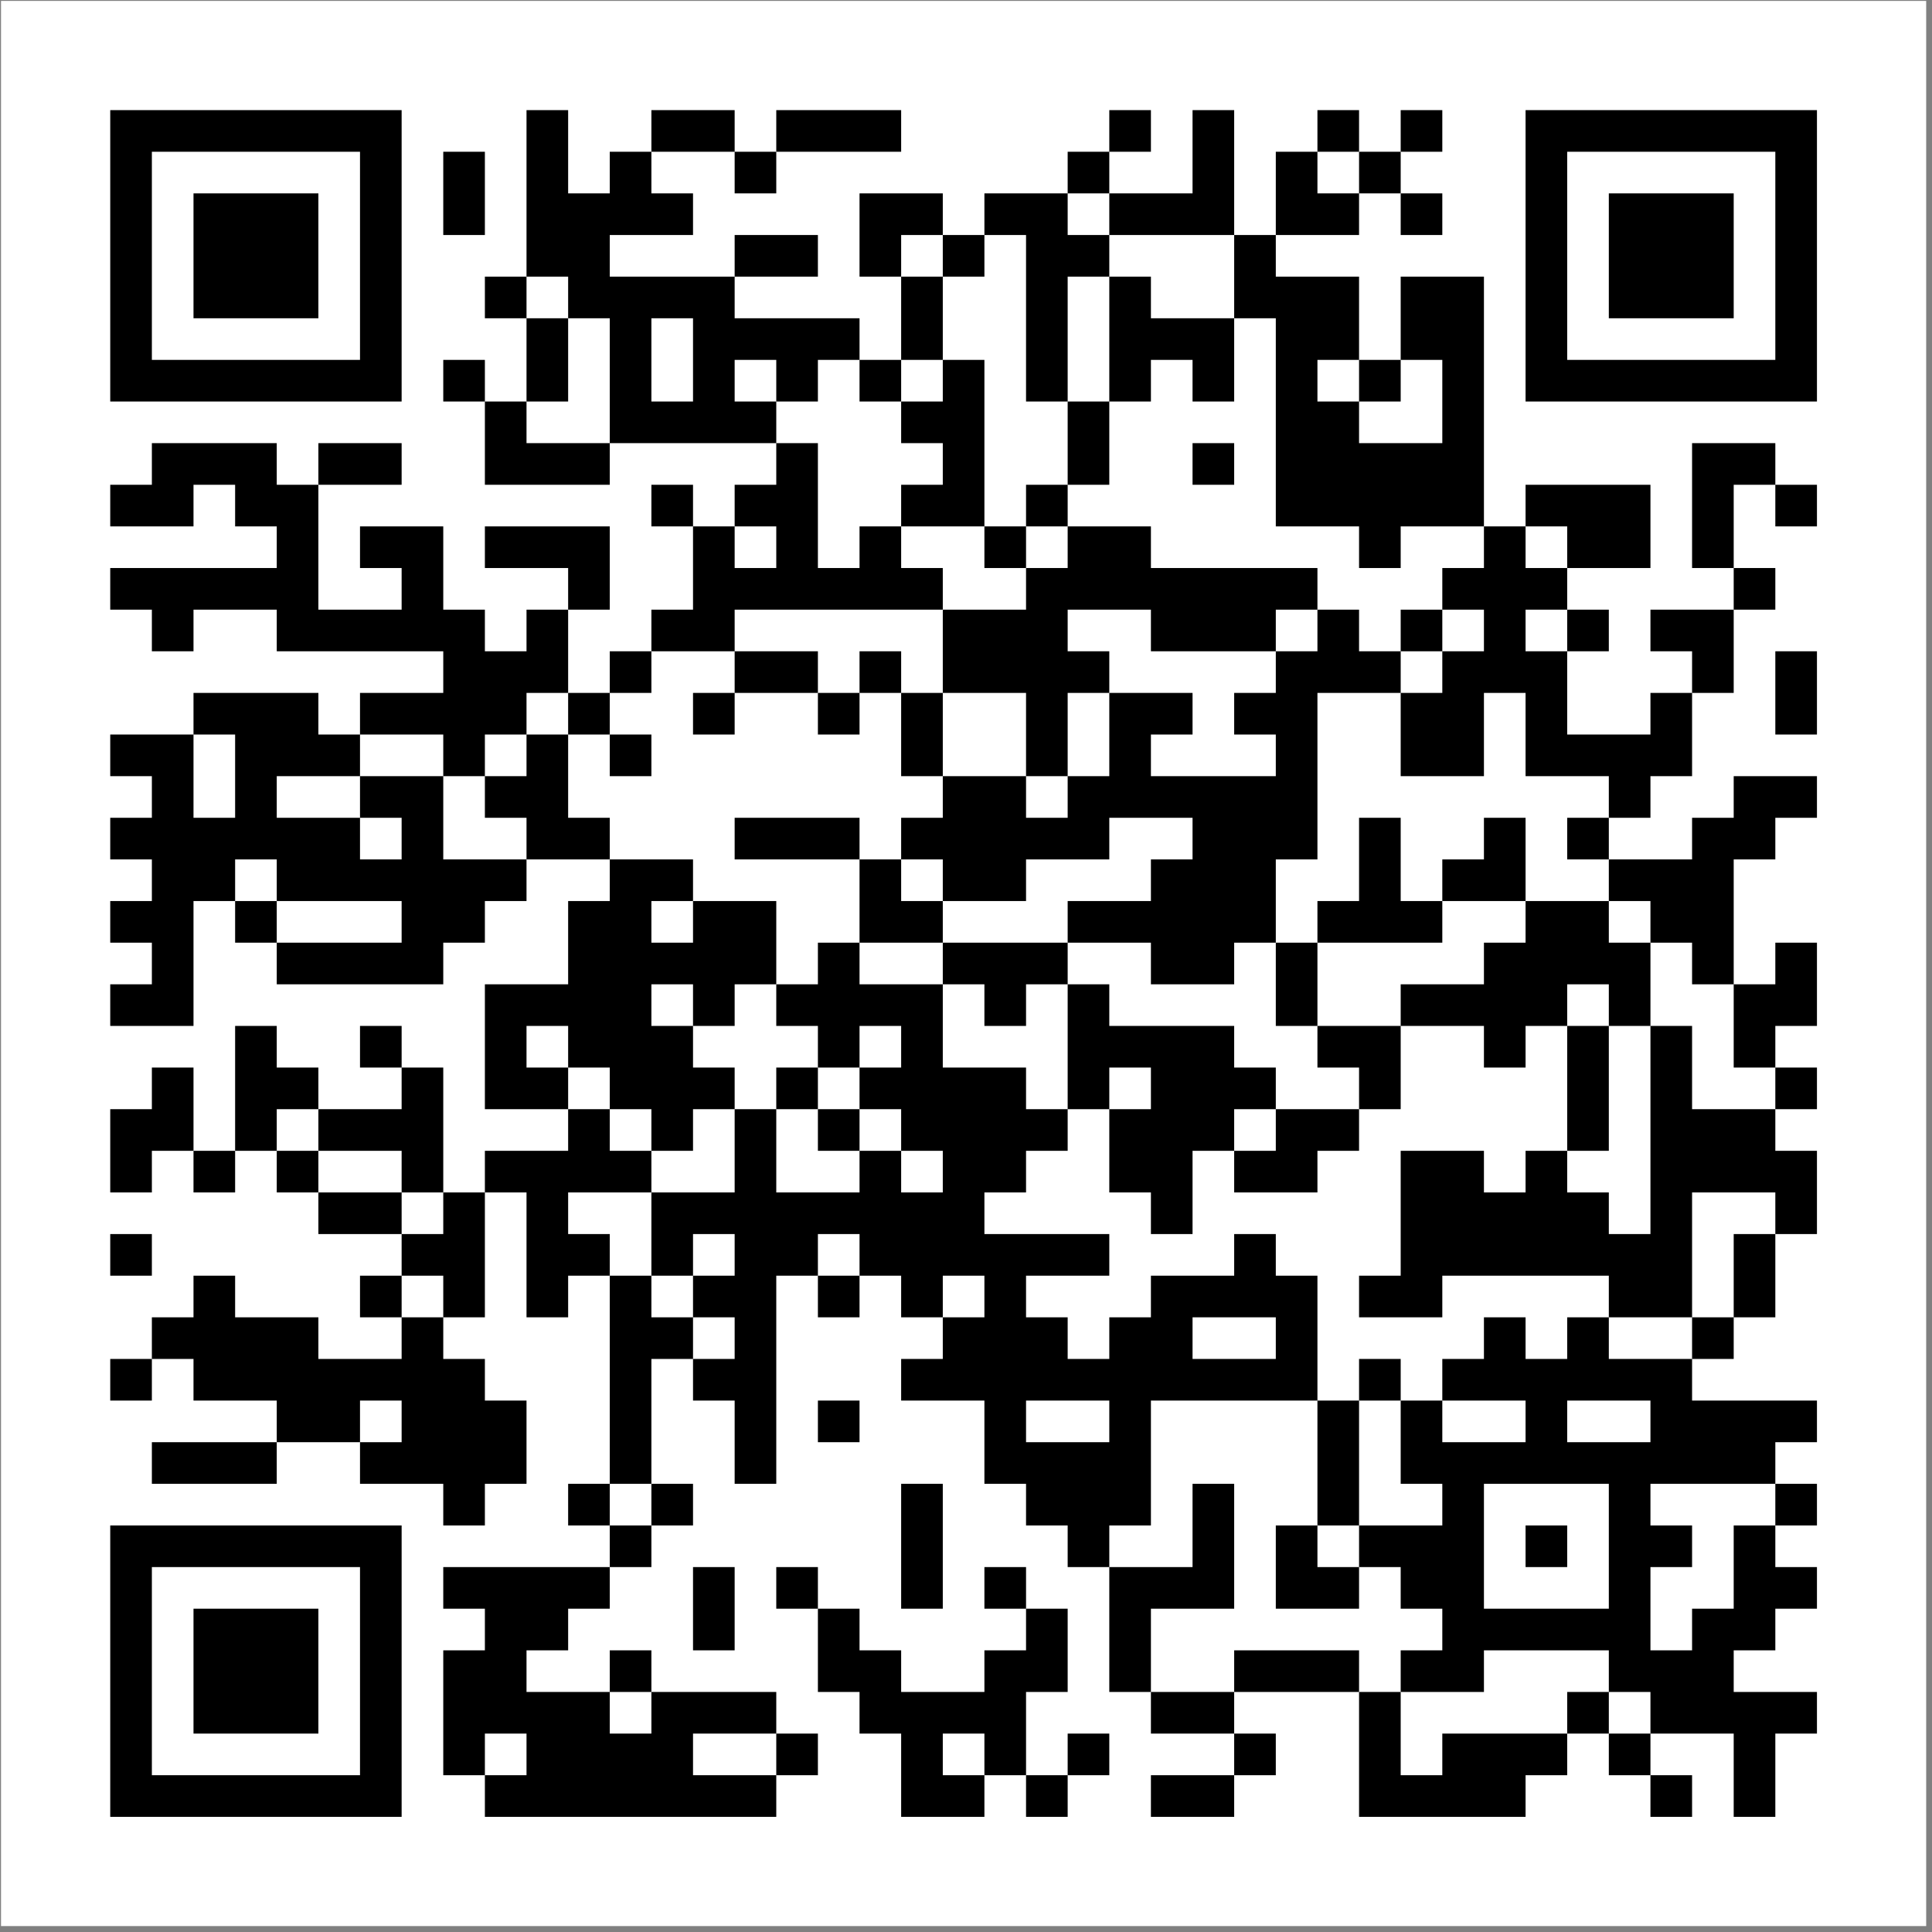 <?xml version="1.0" encoding="UTF-8"?> <svg xmlns="http://www.w3.org/2000/svg" width="283" height="283" viewBox="0 0 283 283" fill="none"><rect x="0" y="0" width="283" height="283" fill="#808080" stroke="none"/> <rect width="282" height="282" transform="translate(0.148 0.132)" fill="white"></rect> <path d="M16.148 16.132H22.246V22.229H16.148V16.132ZM22.246 16.132H28.344V22.229H22.246V16.132ZM28.344 16.132H34.441V22.229H28.344V16.132ZM34.441 16.132H40.539V22.229H34.441V16.132ZM40.539 16.132H46.636V22.229H40.539V16.132ZM46.636 16.132H52.734V22.229H46.636V16.132ZM52.734 16.132H58.831V22.229H52.734V16.132ZM77.124 16.132H83.222V22.229H77.124V16.132ZM95.417 16.132H101.514V22.229H95.417V16.132ZM101.514 16.132H107.612V22.229H101.514V16.132ZM113.709 16.132H119.807V22.229H113.709V16.132ZM119.807 16.132H125.905V22.229H119.807V16.132ZM125.905 16.132H132.002V22.229H125.905V16.132ZM162.49 16.132H168.587V22.229H162.49V16.132ZM174.685 16.132H180.783V22.229H174.685V16.132ZM192.978 16.132H199.075V22.229H192.978V16.132ZM205.173 16.132H211.27V22.229H205.173V16.132ZM223.466 16.132H229.563V22.229H223.466V16.132ZM229.563 16.132H235.661V22.229H229.563V16.132ZM235.661 16.132H241.758V22.229H235.661V16.132ZM241.758 16.132H247.856V22.229H241.758V16.132ZM247.856 16.132H253.953V22.229H247.856V16.132ZM253.953 16.132H260.051V22.229H253.953V16.132ZM260.051 16.132H266.148V22.229H260.051V16.132ZM16.148 22.229H22.246V28.327H16.148V22.229ZM52.734 22.229H58.831V28.327H52.734V22.229ZM64.929 22.229H71.026V28.327H64.929V22.229ZM77.124 22.229H83.222V28.327H77.124V22.229ZM89.319 22.229H95.417V28.327H89.319V22.229ZM107.612 22.229H113.709V28.327H107.612V22.229ZM156.392 22.229H162.49V28.327H156.392V22.229ZM174.685 22.229H180.783V28.327H174.685V22.229ZM186.88 22.229H192.978V28.327H186.88V22.229ZM199.075 22.229H205.173V28.327H199.075V22.229ZM223.466 22.229H229.563V28.327H223.466V22.229ZM260.051 22.229H266.148V28.327H260.051V22.229ZM16.148 28.327H22.246V34.425H16.148V28.327ZM28.344 28.327H34.441V34.425H28.344V28.327ZM34.441 28.327H40.539V34.425H34.441V28.327ZM40.539 28.327H46.636V34.425H40.539V28.327ZM52.734 28.327H58.831V34.425H52.734V28.327ZM64.929 28.327H71.026V34.425H64.929V28.327ZM77.124 28.327H83.222V34.425H77.124V28.327ZM83.222 28.327H89.319V34.425H83.222V28.327ZM89.319 28.327H95.417V34.425H89.319V28.327ZM95.417 28.327H101.514V34.425H95.417V28.327ZM125.905 28.327H132.002V34.425H125.905V28.327ZM132.002 28.327H138.1V34.425H132.002V28.327ZM144.197 28.327H150.295V34.425H144.197V28.327ZM150.295 28.327H156.392V34.425H150.295V28.327ZM162.49 28.327H168.587V34.425H162.49V28.327ZM168.587 28.327H174.685V34.425H168.587V28.327ZM174.685 28.327H180.783V34.425H174.685V28.327ZM186.88 28.327H192.978V34.425H186.88V28.327ZM192.978 28.327H199.075V34.425H192.978V28.327ZM205.173 28.327H211.27V34.425H205.173V28.327ZM223.466 28.327H229.563V34.425H223.466V28.327ZM235.661 28.327H241.758V34.425H235.661V28.327ZM241.758 28.327H247.856V34.425H241.758V28.327ZM247.856 28.327H253.953V34.425H247.856V28.327ZM260.051 28.327H266.148V34.425H260.051V28.327ZM16.148 34.425H22.246V40.522H16.148V34.425ZM28.344 34.425H34.441V40.522H28.344V34.425ZM34.441 34.425H40.539V40.522H34.441V34.425ZM40.539 34.425H46.636V40.522H40.539V34.425ZM52.734 34.425H58.831V40.522H52.734V34.425ZM77.124 34.425H83.222V40.522H77.124V34.425ZM83.222 34.425H89.319V40.522H83.222V34.425ZM107.612 34.425H113.709V40.522H107.612V34.425ZM113.709 34.425H119.807V40.522H113.709V34.425ZM125.905 34.425H132.002V40.522H125.905V34.425ZM138.1 34.425H144.197V40.522H138.1V34.425ZM150.295 34.425H156.392V40.522H150.295V34.425ZM156.392 34.425H162.49V40.522H156.392V34.425ZM180.783 34.425H186.88V40.522H180.783V34.425ZM223.466 34.425H229.563V40.522H223.466V34.425ZM235.661 34.425H241.758V40.522H235.661V34.425ZM241.758 34.425H247.856V40.522H241.758V34.425ZM247.856 34.425H253.953V40.522H247.856V34.425ZM260.051 34.425H266.148V40.522H260.051V34.425ZM16.148 40.522H22.246V46.62H16.148V40.522ZM28.344 40.522H34.441V46.62H28.344V40.522ZM34.441 40.522H40.539V46.62H34.441V40.522ZM40.539 40.522H46.636V46.62H40.539V40.522ZM52.734 40.522H58.831V46.62H52.734V40.522ZM71.026 40.522H77.124V46.62H71.026V40.522ZM83.222 40.522H89.319V46.62H83.222V40.522ZM89.319 40.522H95.417V46.62H89.319V40.522ZM95.417 40.522H101.514V46.62H95.417V40.522ZM101.514 40.522H107.612V46.62H101.514V40.522ZM132.002 40.522H138.1V46.62H132.002V40.522ZM150.295 40.522H156.392V46.62H150.295V40.522ZM162.49 40.522H168.587V46.62H162.49V40.522ZM180.783 40.522H186.88V46.62H180.783V40.522ZM186.88 40.522H192.978V46.62H186.88V40.522ZM192.978 40.522H199.075V46.62H192.978V40.522ZM205.173 40.522H211.27V46.62H205.173V40.522ZM211.27 40.522H217.368V46.62H211.27V40.522ZM223.466 40.522H229.563V46.62H223.466V40.522ZM235.661 40.522H241.758V46.62H235.661V40.522ZM241.758 40.522H247.856V46.62H241.758V40.522ZM247.856 40.522H253.953V46.62H247.856V40.522ZM260.051 40.522H266.148V46.62H260.051V40.522ZM16.148 46.62H22.246V52.717H16.148V46.62ZM52.734 46.62H58.831V52.717H52.734V46.62ZM77.124 46.62H83.222V52.717H77.124V46.62ZM89.319 46.62H95.417V52.717H89.319V46.62ZM101.514 46.62H107.612V52.717H101.514V46.62ZM107.612 46.62H113.709V52.717H107.612V46.62ZM113.709 46.62H119.807V52.717H113.709V46.62ZM119.807 46.62H125.905V52.717H119.807V46.62ZM132.002 46.62H138.1V52.717H132.002V46.62ZM150.295 46.62H156.392V52.717H150.295V46.62ZM162.49 46.62H168.587V52.717H162.49V46.62ZM168.587 46.62H174.685V52.717H168.587V46.62ZM174.685 46.62H180.783V52.717H174.685V46.62ZM186.88 46.62H192.978V52.717H186.88V46.62ZM192.978 46.62H199.075V52.717H192.978V46.62ZM205.173 46.62H211.27V52.717H205.173V46.62ZM211.27 46.62H217.368V52.717H211.27V46.62ZM223.466 46.62H229.563V52.717H223.466V46.62ZM260.051 46.62H266.148V52.717H260.051V46.62ZM16.148 52.717H22.246V58.815H16.148V52.717ZM22.246 52.717H28.344V58.815H22.246V52.717ZM28.344 52.717H34.441V58.815H28.344V52.717ZM34.441 52.717H40.539V58.815H34.441V52.717ZM40.539 52.717H46.636V58.815H40.539V52.717ZM46.636 52.717H52.734V58.815H46.636V52.717ZM52.734 52.717H58.831V58.815H52.734V52.717ZM64.929 52.717H71.026V58.815H64.929V52.717ZM77.124 52.717H83.222V58.815H77.124V52.717ZM89.319 52.717H95.417V58.815H89.319V52.717ZM101.514 52.717H107.612V58.815H101.514V52.717ZM113.709 52.717H119.807V58.815H113.709V52.717ZM125.905 52.717H132.002V58.815H125.905V52.717ZM138.1 52.717H144.197V58.815H138.1V52.717ZM150.295 52.717H156.392V58.815H150.295V52.717ZM162.49 52.717H168.587V58.815H162.49V52.717ZM174.685 52.717H180.783V58.815H174.685V52.717ZM186.88 52.717H192.978V58.815H186.88V52.717ZM199.075 52.717H205.173V58.815H199.075V52.717ZM211.27 52.717H217.368V58.815H211.27V52.717ZM223.466 52.717H229.563V58.815H223.466V52.717ZM229.563 52.717H235.661V58.815H229.563V52.717ZM235.661 52.717H241.758V58.815H235.661V52.717ZM241.758 52.717H247.856V58.815H241.758V52.717ZM247.856 52.717H253.953V58.815H247.856V52.717ZM253.953 52.717H260.051V58.815H253.953V52.717ZM260.051 52.717H266.148V58.815H260.051V52.717ZM71.026 58.815H77.124V64.912H71.026V58.815ZM89.319 58.815H95.417V64.912H89.319V58.815ZM95.417 58.815H101.514V64.912H95.417V58.815ZM101.514 58.815H107.612V64.912H101.514V58.815ZM107.612 58.815H113.709V64.912H107.612V58.815ZM132.002 58.815H138.1V64.912H132.002V58.815ZM138.1 58.815H144.197V64.912H138.1V58.815ZM156.392 58.815H162.49V64.912H156.392V58.815ZM186.88 58.815H192.978V64.912H186.88V58.815ZM192.978 58.815H199.075V64.912H192.978V58.815ZM211.27 58.815H217.368V64.912H211.27V58.815ZM22.246 64.912H28.344V71.01H22.246V64.912ZM28.344 64.912H34.441V71.01H28.344V64.912ZM34.441 64.912H40.539V71.01H34.441V64.912ZM46.636 64.912H52.734V71.01H46.636V64.912ZM52.734 64.912H58.831V71.01H52.734V64.912ZM71.026 64.912H77.124V71.01H71.026V64.912ZM77.124 64.912H83.222V71.01H77.124V64.912ZM83.222 64.912H89.319V71.01H83.222V64.912ZM113.709 64.912H119.807V71.01H113.709V64.912ZM138.1 64.912H144.197V71.01H138.1V64.912ZM156.392 64.912H162.49V71.01H156.392V64.912ZM174.685 64.912H180.783V71.01H174.685V64.912ZM186.88 64.912H192.978V71.01H186.88V64.912ZM192.978 64.912H199.075V71.01H192.978V64.912ZM199.075 64.912H205.173V71.01H199.075V64.912ZM205.173 64.912H211.27V71.01H205.173V64.912ZM211.27 64.912H217.368V71.01H211.27V64.912ZM247.856 64.912H253.953V71.01H247.856V64.912ZM253.953 64.912H260.051V71.01H253.953V64.912ZM16.148 71.01H22.246V77.107H16.148V71.01ZM22.246 71.01H28.344V77.107H22.246V71.01ZM34.441 71.01H40.539V77.107H34.441V71.01ZM40.539 71.01H46.636V77.107H40.539V71.01ZM95.417 71.01H101.514V77.107H95.417V71.01ZM107.612 71.01H113.709V77.107H107.612V71.01ZM113.709 71.01H119.807V77.107H113.709V71.01ZM132.002 71.01H138.1V77.107H132.002V71.01ZM138.1 71.01H144.197V77.107H138.1V71.01ZM150.295 71.01H156.392V77.107H150.295V71.01ZM186.88 71.01H192.978V77.107H186.88V71.01ZM192.978 71.01H199.075V77.107H192.978V71.01ZM199.075 71.01H205.173V77.107H199.075V71.01ZM205.173 71.01H211.27V77.107H205.173V71.01ZM211.27 71.01H217.368V77.107H211.27V71.01ZM223.466 71.01H229.563V77.107H223.466V71.01ZM229.563 71.01H235.661V77.107H229.563V71.01ZM235.661 71.01H241.758V77.107H235.661V71.01ZM247.856 71.01H253.953V77.107H247.856V71.01ZM260.051 71.01H266.148V77.107H260.051V71.01ZM40.539 77.107H46.636V83.205H40.539V77.107ZM52.734 77.107H58.831V83.205H52.734V77.107ZM58.831 77.107H64.929V83.205H58.831V77.107ZM71.026 77.107H77.124V83.205H71.026V77.107ZM77.124 77.107H83.222V83.205H77.124V77.107ZM83.222 77.107H89.319V83.205H83.222V77.107ZM101.514 77.107H107.612V83.205H101.514V77.107ZM113.709 77.107H119.807V83.205H113.709V77.107ZM125.905 77.107H132.002V83.205H125.905V77.107ZM144.197 77.107H150.295V83.205H144.197V77.107ZM156.392 77.107H162.49V83.205H156.392V77.107ZM162.49 77.107H168.587V83.205H162.49V77.107ZM199.075 77.107H205.173V83.205H199.075V77.107ZM217.368 77.107H223.466V83.205H217.368V77.107ZM229.563 77.107H235.661V83.205H229.563V77.107ZM235.661 77.107H241.758V83.205H235.661V77.107ZM247.856 77.107H253.953V83.205H247.856V77.107ZM16.148 83.205H22.246V89.303H16.148V83.205ZM22.246 83.205H28.344V89.303H22.246V83.205ZM28.344 83.205H34.441V89.303H28.344V83.205ZM34.441 83.205H40.539V89.303H34.441V83.205ZM40.539 83.205H46.636V89.303H40.539V83.205ZM58.831 83.205H64.929V89.303H58.831V83.205ZM83.222 83.205H89.319V89.303H83.222V83.205ZM101.514 83.205H107.612V89.303H101.514V83.205ZM107.612 83.205H113.709V89.303H107.612V83.205ZM113.709 83.205H119.807V89.303H113.709V83.205ZM119.807 83.205H125.905V89.303H119.807V83.205ZM125.905 83.205H132.002V89.303H125.905V83.205ZM132.002 83.205H138.1V89.303H132.002V83.205ZM150.295 83.205H156.392V89.303H150.295V83.205ZM156.392 83.205H162.49V89.303H156.392V83.205ZM162.49 83.205H168.587V89.303H162.49V83.205ZM168.587 83.205H174.685V89.303H168.587V83.205ZM174.685 83.205H180.783V89.303H174.685V83.205ZM180.783 83.205H186.88V89.303H180.783V83.205ZM186.88 83.205H192.978V89.303H186.88V83.205ZM211.27 83.205H217.368V89.303H211.27V83.205ZM217.368 83.205H223.466V89.303H217.368V83.205ZM223.466 83.205H229.563V89.303H223.466V83.205ZM253.953 83.205H260.051V89.303H253.953V83.205ZM22.246 89.303H28.344V95.4H22.246V89.303ZM40.539 89.303H46.636V95.4H40.539V89.303ZM46.636 89.303H52.734V95.4H46.636V89.303ZM52.734 89.303H58.831V95.4H52.734V89.303ZM58.831 89.303H64.929V95.4H58.831V89.303ZM64.929 89.303H71.026V95.4H64.929V89.303ZM77.124 89.303H83.222V95.4H77.124V89.303ZM95.417 89.303H101.514V95.4H95.417V89.303ZM101.514 89.303H107.612V95.4H101.514V89.303ZM138.1 89.303H144.197V95.4H138.1V89.303ZM144.197 89.303H150.295V95.4H144.197V89.303ZM150.295 89.303H156.392V95.4H150.295V89.303ZM168.587 89.303H174.685V95.4H168.587V89.303ZM174.685 89.303H180.783V95.4H174.685V89.303ZM180.783 89.303H186.88V95.4H180.783V89.303ZM192.978 89.303H199.075V95.4H192.978V89.303ZM205.173 89.303H211.27V95.4H205.173V89.303ZM217.368 89.303H223.466V95.4H217.368V89.303ZM229.563 89.303H235.661V95.4H229.563V89.303ZM241.758 89.303H247.856V95.4H241.758V89.303ZM247.856 89.303H253.953V95.4H247.856V89.303ZM64.929 95.4H71.026V101.498H64.929V95.4ZM71.026 95.4H77.124V101.498H71.026V95.4ZM77.124 95.4H83.222V101.498H77.124V95.4ZM89.319 95.4H95.417V101.498H89.319V95.4ZM107.612 95.4H113.709V101.498H107.612V95.4ZM113.709 95.4H119.807V101.498H113.709V95.4ZM125.905 95.4H132.002V101.498H125.905V95.4ZM138.1 95.4H144.197V101.498H138.1V95.4ZM144.197 95.4H150.295V101.498H144.197V95.4ZM150.295 95.4H156.392V101.498H150.295V95.4ZM156.392 95.4H162.49V101.498H156.392V95.4ZM186.88 95.4H192.978V101.498H186.88V95.4ZM192.978 95.4H199.075V101.498H192.978V95.4ZM199.075 95.4H205.173V101.498H199.075V95.4ZM211.27 95.4H217.368V101.498H211.27V95.4ZM217.368 95.4H223.466V101.498H217.368V95.4ZM223.466 95.4H229.563V101.498H223.466V95.4ZM247.856 95.4H253.953V101.498H247.856V95.4ZM260.051 95.4H266.148V101.498H260.051V95.4ZM28.344 101.498H34.441V107.595H28.344V101.498ZM34.441 101.498H40.539V107.595H34.441V101.498ZM40.539 101.498H46.636V107.595H40.539V101.498ZM52.734 101.498H58.831V107.595H52.734V101.498ZM58.831 101.498H64.929V107.595H58.831V101.498ZM64.929 101.498H71.026V107.595H64.929V101.498ZM71.026 101.498H77.124V107.595H71.026V101.498ZM83.222 101.498H89.319V107.595H83.222V101.498ZM101.514 101.498H107.612V107.595H101.514V101.498ZM119.807 101.498H125.905V107.595H119.807V101.498ZM132.002 101.498H138.1V107.595H132.002V101.498ZM150.295 101.498H156.392V107.595H150.295V101.498ZM162.49 101.498H168.587V107.595H162.49V101.498ZM168.587 101.498H174.685V107.595H168.587V101.498ZM180.783 101.498H186.88V107.595H180.783V101.498ZM186.88 101.498H192.978V107.595H186.88V101.498ZM205.173 101.498H211.27V107.595H205.173V101.498ZM211.27 101.498H217.368V107.595H211.27V101.498ZM223.466 101.498H229.563V107.595H223.466V101.498ZM241.758 101.498H247.856V107.595H241.758V101.498ZM260.051 101.498H266.148V107.595H260.051V101.498ZM16.148 107.595H22.246V113.693H16.148V107.595ZM22.246 107.595H28.344V113.693H22.246V107.595ZM34.441 107.595H40.539V113.693H34.441V107.595ZM40.539 107.595H46.636V113.693H40.539V107.595ZM46.636 107.595H52.734V113.693H46.636V107.595ZM64.929 107.595H71.026V113.693H64.929V107.595ZM77.124 107.595H83.222V113.693H77.124V107.595ZM89.319 107.595H95.417V113.693H89.319V107.595ZM132.002 107.595H138.1V113.693H132.002V107.595ZM150.295 107.595H156.392V113.693H150.295V107.595ZM162.49 107.595H168.587V113.693H162.49V107.595ZM186.88 107.595H192.978V113.693H186.88V107.595ZM205.173 107.595H211.27V113.693H205.173V107.595ZM211.27 107.595H217.368V113.693H211.27V107.595ZM223.466 107.595H229.563V113.693H223.466V107.595ZM229.563 107.595H235.661V113.693H229.563V107.595ZM235.661 107.595H241.758V113.693H235.661V107.595ZM241.758 107.595H247.856V113.693H241.758V107.595ZM22.246 113.693H28.344V119.79H22.246V113.693ZM34.441 113.693H40.539V119.79H34.441V113.693ZM52.734 113.693H58.831V119.79H52.734V113.693ZM58.831 113.693H64.929V119.79H58.831V113.693ZM71.026 113.693H77.124V119.79H71.026V113.693ZM77.124 113.693H83.222V119.79H77.124V113.693ZM138.1 113.693H144.197V119.79H138.1V113.693ZM144.197 113.693H150.295V119.79H144.197V113.693ZM156.392 113.693H162.49V119.79H156.392V113.693ZM162.49 113.693H168.587V119.79H162.49V113.693ZM168.587 113.693H174.685V119.79H168.587V113.693ZM174.685 113.693H180.783V119.79H174.685V113.693ZM180.783 113.693H186.88V119.79H180.783V113.693ZM186.88 113.693H192.978V119.79H186.88V113.693ZM235.661 113.693H241.758V119.79H235.661V113.693ZM253.953 113.693H260.051V119.79H253.953V113.693ZM260.051 113.693H266.148V119.79H260.051V113.693ZM16.148 119.79H22.246V125.888H16.148V119.79ZM22.246 119.79H28.344V125.888H22.246V119.79ZM28.344 119.79H34.441V125.888H28.344V119.79ZM34.441 119.79H40.539V125.888H34.441V119.79ZM40.539 119.79H46.636V125.888H40.539V119.79ZM46.636 119.79H52.734V125.888H46.636V119.79ZM58.831 119.79H64.929V125.888H58.831V119.79ZM77.124 119.79H83.222V125.888H77.124V119.79ZM83.222 119.79H89.319V125.888H83.222V119.79ZM107.612 119.79H113.709V125.888H107.612V119.79ZM113.709 119.79H119.807V125.888H113.709V119.79ZM119.807 119.79H125.905V125.888H119.807V119.79ZM132.002 119.79H138.1V125.888H132.002V119.79ZM138.1 119.79H144.197V125.888H138.1V119.79ZM144.197 119.79H150.295V125.888H144.197V119.79ZM150.295 119.79H156.392V125.888H150.295V119.79ZM156.392 119.79H162.49V125.888H156.392V119.79ZM174.685 119.79H180.783V125.888H174.685V119.79ZM180.783 119.79H186.88V125.888H180.783V119.79ZM186.88 119.79H192.978V125.888H186.88V119.79ZM199.075 119.79H205.173V125.888H199.075V119.79ZM217.368 119.79H223.466V125.888H217.368V119.79ZM229.563 119.79H235.661V125.888H229.563V119.79ZM247.856 119.79H253.953V125.888H247.856V119.79ZM253.953 119.79H260.051V125.888H253.953V119.79ZM22.246 125.888H28.344V131.985H22.246V125.888ZM28.344 125.888H34.441V131.985H28.344V125.888ZM40.539 125.888H46.636V131.985H40.539V125.888ZM46.636 125.888H52.734V131.985H46.636V125.888ZM52.734 125.888H58.831V131.985H52.734V125.888ZM58.831 125.888H64.929V131.985H58.831V125.888ZM64.929 125.888H71.026V131.985H64.929V125.888ZM71.026 125.888H77.124V131.985H71.026V125.888ZM89.319 125.888H95.417V131.985H89.319V125.888ZM95.417 125.888H101.514V131.985H95.417V125.888ZM125.905 125.888H132.002V131.985H125.905V125.888ZM138.1 125.888H144.197V131.985H138.1V125.888ZM144.197 125.888H150.295V131.985H144.197V125.888ZM168.587 125.888H174.685V131.985H168.587V125.888ZM174.685 125.888H180.783V131.985H174.685V125.888ZM180.783 125.888H186.88V131.985H180.783V125.888ZM199.075 125.888H205.173V131.985H199.075V125.888ZM211.27 125.888H217.368V131.985H211.27V125.888ZM217.368 125.888H223.466V131.985H217.368V125.888ZM235.661 125.888H241.758V131.985H235.661V125.888ZM241.758 125.888H247.856V131.985H241.758V125.888ZM247.856 125.888H253.953V131.985H247.856V125.888ZM16.148 131.985H22.246V138.083H16.148V131.985ZM22.246 131.985H28.344V138.083H22.246V131.985ZM34.441 131.985H40.539V138.083H34.441V131.985ZM58.831 131.985H64.929V138.083H58.831V131.985ZM64.929 131.985H71.026V138.083H64.929V131.985ZM83.222 131.985H89.319V138.083H83.222V131.985ZM89.319 131.985H95.417V138.083H89.319V131.985ZM101.514 131.985H107.612V138.083H101.514V131.985ZM107.612 131.985H113.709V138.083H107.612V131.985ZM125.905 131.985H132.002V138.083H125.905V131.985ZM132.002 131.985H138.1V138.083H132.002V131.985ZM156.392 131.985H162.49V138.083H156.392V131.985ZM162.49 131.985H168.587V138.083H162.49V131.985ZM168.587 131.985H174.685V138.083H168.587V131.985ZM174.685 131.985H180.783V138.083H174.685V131.985ZM180.783 131.985H186.88V138.083H180.783V131.985ZM192.978 131.985H199.075V138.083H192.978V131.985ZM199.075 131.985H205.173V138.083H199.075V131.985ZM205.173 131.985H211.27V138.083H205.173V131.985ZM223.466 131.985H229.563V138.083H223.466V131.985ZM229.563 131.985H235.661V138.083H229.563V131.985ZM241.758 131.985H247.856V138.083H241.758V131.985ZM247.856 131.985H253.953V138.083H247.856V131.985ZM22.246 138.083H28.344V144.181H22.246V138.083ZM40.539 138.083H46.636V144.181H40.539V138.083ZM46.636 138.083H52.734V144.181H46.636V138.083ZM52.734 138.083H58.831V144.181H52.734V138.083ZM58.831 138.083H64.929V144.181H58.831V138.083ZM83.222 138.083H89.319V144.181H83.222V138.083ZM89.319 138.083H95.417V144.181H89.319V138.083ZM95.417 138.083H101.514V144.181H95.417V138.083ZM101.514 138.083H107.612V144.181H101.514V138.083ZM107.612 138.083H113.709V144.181H107.612V138.083ZM119.807 138.083H125.905V144.181H119.807V138.083ZM138.1 138.083H144.197V144.181H138.1V138.083ZM144.197 138.083H150.295V144.181H144.197V138.083ZM150.295 138.083H156.392V144.181H150.295V138.083ZM168.587 138.083H174.685V144.181H168.587V138.083ZM174.685 138.083H180.783V144.181H174.685V138.083ZM186.88 138.083H192.978V144.181H186.88V138.083ZM217.368 138.083H223.466V144.181H217.368V138.083ZM223.466 138.083H229.563V144.181H223.466V138.083ZM229.563 138.083H235.661V144.181H229.563V138.083ZM235.661 138.083H241.758V144.181H235.661V138.083ZM247.856 138.083H253.953V144.181H247.856V138.083ZM260.051 138.083H266.148V144.181H260.051V138.083ZM16.148 144.181H22.246V150.278H16.148V144.181ZM22.246 144.181H28.344V150.278H22.246V144.181ZM71.026 144.181H77.124V150.278H71.026V144.181ZM77.124 144.181H83.222V150.278H77.124V144.181ZM83.222 144.181H89.319V150.278H83.222V144.181ZM89.319 144.181H95.417V150.278H89.319V144.181ZM101.514 144.181H107.612V150.278H101.514V144.181ZM113.709 144.181H119.807V150.278H113.709V144.181ZM119.807 144.181H125.905V150.278H119.807V144.181ZM125.905 144.181H132.002V150.278H125.905V144.181ZM132.002 144.181H138.1V150.278H132.002V144.181ZM144.197 144.181H150.295V150.278H144.197V144.181ZM156.392 144.181H162.49V150.278H156.392V144.181ZM186.88 144.181H192.978V150.278H186.88V144.181ZM205.173 144.181H211.27V150.278H205.173V144.181ZM211.27 144.181H217.368V150.278H211.27V144.181ZM217.368 144.181H223.466V150.278H217.368V144.181ZM223.466 144.181H229.563V150.278H223.466V144.181ZM235.661 144.181H241.758V150.278H235.661V144.181ZM253.953 144.181H260.051V150.278H253.953V144.181ZM260.051 144.181H266.148V150.278H260.051V144.181ZM34.441 150.278H40.539V156.376H34.441V150.278ZM52.734 150.278H58.831V156.376H52.734V150.278ZM71.026 150.278H77.124V156.376H71.026V150.278ZM83.222 150.278H89.319V156.376H83.222V150.278ZM89.319 150.278H95.417V156.376H89.319V150.278ZM95.417 150.278H101.514V156.376H95.417V150.278ZM119.807 150.278H125.905V156.376H119.807V150.278ZM132.002 150.278H138.1V156.376H132.002V150.278ZM156.392 150.278H162.49V156.376H156.392V150.278ZM162.49 150.278H168.587V156.376H162.49V150.278ZM168.587 150.278H174.685V156.376H168.587V150.278ZM174.685 150.278H180.783V156.376H174.685V150.278ZM192.978 150.278H199.075V156.376H192.978V150.278ZM199.075 150.278H205.173V156.376H199.075V150.278ZM217.368 150.278H223.466V156.376H217.368V150.278ZM229.563 150.278H235.661V156.376H229.563V150.278ZM241.758 150.278H247.856V156.376H241.758V150.278ZM253.953 150.278H260.051V156.376H253.953V150.278ZM22.246 156.376H28.344V162.473H22.246V156.376ZM34.441 156.376H40.539V162.473H34.441V156.376ZM40.539 156.376H46.636V162.473H40.539V156.376ZM58.831 156.376H64.929V162.473H58.831V156.376ZM71.026 156.376H77.124V162.473H71.026V156.376ZM77.124 156.376H83.222V162.473H77.124V156.376ZM89.319 156.376H95.417V162.473H89.319V156.376ZM95.417 156.376H101.514V162.473H95.417V156.376ZM101.514 156.376H107.612V162.473H101.514V156.376ZM113.709 156.376H119.807V162.473H113.709V156.376ZM125.905 156.376H132.002V162.473H125.905V156.376ZM132.002 156.376H138.1V162.473H132.002V156.376ZM138.1 156.376H144.197V162.473H138.1V156.376ZM144.197 156.376H150.295V162.473H144.197V156.376ZM156.392 156.376H162.49V162.473H156.392V156.376ZM168.587 156.376H174.685V162.473H168.587V156.376ZM174.685 156.376H180.783V162.473H174.685V156.376ZM180.783 156.376H186.88V162.473H180.783V156.376ZM199.075 156.376H205.173V162.473H199.075V156.376ZM229.563 156.376H235.661V162.473H229.563V156.376ZM241.758 156.376H247.856V162.473H241.758V156.376ZM260.051 156.376H266.148V162.473H260.051V156.376ZM16.148 162.473H22.246V168.571H16.148V162.473ZM22.246 162.473H28.344V168.571H22.246V162.473ZM34.441 162.473H40.539V168.571H34.441V162.473ZM46.636 162.473H52.734V168.571H46.636V162.473ZM52.734 162.473H58.831V168.571H52.734V162.473ZM58.831 162.473H64.929V168.571H58.831V162.473ZM83.222 162.473H89.319V168.571H83.222V162.473ZM95.417 162.473H101.514V168.571H95.417V162.473ZM107.612 162.473H113.709V168.571H107.612V162.473ZM119.807 162.473H125.905V168.571H119.807V162.473ZM132.002 162.473H138.1V168.571H132.002V162.473ZM138.1 162.473H144.197V168.571H138.1V162.473ZM144.197 162.473H150.295V168.571H144.197V162.473ZM150.295 162.473H156.392V168.571H150.295V162.473ZM162.49 162.473H168.587V168.571H162.49V162.473ZM168.587 162.473H174.685V168.571H168.587V162.473ZM174.685 162.473H180.783V168.571H174.685V162.473ZM186.88 162.473H192.978V168.571H186.88V162.473ZM192.978 162.473H199.075V168.571H192.978V162.473ZM229.563 162.473H235.661V168.571H229.563V162.473ZM241.758 162.473H247.856V168.571H241.758V162.473ZM247.856 162.473H253.953V168.571H247.856V162.473ZM253.953 162.473H260.051V168.571H253.953V162.473ZM16.148 168.571H22.246V174.668H16.148V168.571ZM28.344 168.571H34.441V174.668H28.344V168.571ZM40.539 168.571H46.636V174.668H40.539V168.571ZM58.831 168.571H64.929V174.668H58.831V168.571ZM71.026 168.571H77.124V174.668H71.026V168.571ZM77.124 168.571H83.222V174.668H77.124V168.571ZM83.222 168.571H89.319V174.668H83.222V168.571ZM89.319 168.571H95.417V174.668H89.319V168.571ZM107.612 168.571H113.709V174.668H107.612V168.571ZM125.905 168.571H132.002V174.668H125.905V168.571ZM138.1 168.571H144.197V174.668H138.1V168.571ZM144.197 168.571H150.295V174.668H144.197V168.571ZM162.49 168.571H168.587V174.668H162.49V168.571ZM168.587 168.571H174.685V174.668H168.587V168.571ZM180.783 168.571H186.88V174.668H180.783V168.571ZM186.88 168.571H192.978V174.668H186.88V168.571ZM205.173 168.571H211.27V174.668H205.173V168.571ZM211.27 168.571H217.368V174.668H211.27V168.571ZM223.466 168.571H229.563V174.668H223.466V168.571ZM241.758 168.571H247.856V174.668H241.758V168.571ZM247.856 168.571H253.953V174.668H247.856V168.571ZM253.953 168.571H260.051V174.668H253.953V168.571ZM260.051 168.571H266.148V174.668H260.051V168.571ZM46.636 174.668H52.734V180.766H46.636V174.668ZM52.734 174.668H58.831V180.766H52.734V174.668ZM64.929 174.668H71.026V180.766H64.929V174.668ZM77.124 174.668H83.222V180.766H77.124V174.668ZM95.417 174.668H101.514V180.766H95.417V174.668ZM101.514 174.668H107.612V180.766H101.514V174.668ZM107.612 174.668H113.709V180.766H107.612V174.668ZM113.709 174.668H119.807V180.766H113.709V174.668ZM119.807 174.668H125.905V180.766H119.807V174.668ZM125.905 174.668H132.002V180.766H125.905V174.668ZM132.002 174.668H138.1V180.766H132.002V174.668ZM138.1 174.668H144.197V180.766H138.1V174.668ZM168.587 174.668H174.685V180.766H168.587V174.668ZM205.173 174.668H211.27V180.766H205.173V174.668ZM211.27 174.668H217.368V180.766H211.27V174.668ZM217.368 174.668H223.466V180.766H217.368V174.668ZM223.466 174.668H229.563V180.766H223.466V174.668ZM229.563 174.668H235.661V180.766H229.563V174.668ZM241.758 174.668H247.856V180.766H241.758V174.668ZM260.051 174.668H266.148V180.766H260.051V174.668ZM16.148 180.766H22.246V186.864H16.148V180.766ZM58.831 180.766H64.929V186.864H58.831V180.766ZM64.929 180.766H71.026V186.864H64.929V180.766ZM77.124 180.766H83.222V186.864H77.124V180.766ZM83.222 180.766H89.319V186.864H83.222V180.766ZM95.417 180.766H101.514V186.864H95.417V180.766ZM107.612 180.766H113.709V186.864H107.612V180.766ZM113.709 180.766H119.807V186.864H113.709V180.766ZM125.905 180.766H132.002V186.864H125.905V180.766ZM132.002 180.766H138.1V186.864H132.002V180.766ZM138.1 180.766H144.197V186.864H138.1V180.766ZM144.197 180.766H150.295V186.864H144.197V180.766ZM150.295 180.766H156.392V186.864H150.295V180.766ZM156.392 180.766H162.49V186.864H156.392V180.766ZM180.783 180.766H186.88V186.864H180.783V180.766ZM205.173 180.766H211.27V186.864H205.173V180.766ZM211.27 180.766H217.368V186.864H211.27V180.766ZM217.368 180.766H223.466V186.864H217.368V180.766ZM223.466 180.766H229.563V186.864H223.466V180.766ZM229.563 180.766H235.661V186.864H229.563V180.766ZM235.661 180.766H241.758V186.864H235.661V180.766ZM241.758 180.766H247.856V186.864H241.758V180.766ZM253.953 180.766H260.051V186.864H253.953V180.766ZM28.344 186.864H34.441V192.961H28.344V186.864ZM52.734 186.864H58.831V192.961H52.734V186.864ZM64.929 186.864H71.026V192.961H64.929V186.864ZM77.124 186.864H83.222V192.961H77.124V186.864ZM89.319 186.864H95.417V192.961H89.319V186.864ZM101.514 186.864H107.612V192.961H101.514V186.864ZM107.612 186.864H113.709V192.961H107.612V186.864ZM119.807 186.864H125.905V192.961H119.807V186.864ZM132.002 186.864H138.1V192.961H132.002V186.864ZM144.197 186.864H150.295V192.961H144.197V186.864ZM168.587 186.864H174.685V192.961H168.587V186.864ZM174.685 186.864H180.783V192.961H174.685V186.864ZM180.783 186.864H186.88V192.961H180.783V186.864ZM186.88 186.864H192.978V192.961H186.88V186.864ZM199.075 186.864H205.173V192.961H199.075V186.864ZM205.173 186.864H211.27V192.961H205.173V186.864ZM235.661 186.864H241.758V192.961H235.661V186.864ZM241.758 186.864H247.856V192.961H241.758V186.864ZM253.953 186.864H260.051V192.961H253.953V186.864ZM22.246 192.961H28.344V199.059H22.246V192.961ZM28.344 192.961H34.441V199.059H28.344V192.961ZM34.441 192.961H40.539V199.059H34.441V192.961ZM40.539 192.961H46.636V199.059H40.539V192.961ZM58.831 192.961H64.929V199.059H58.831V192.961ZM89.319 192.961H95.417V199.059H89.319V192.961ZM95.417 192.961H101.514V199.059H95.417V192.961ZM107.612 192.961H113.709V199.059H107.612V192.961ZM138.1 192.961H144.197V199.059H138.1V192.961ZM144.197 192.961H150.295V199.059H144.197V192.961ZM150.295 192.961H156.392V199.059H150.295V192.961ZM162.49 192.961H168.587V199.059H162.49V192.961ZM168.587 192.961H174.685V199.059H168.587V192.961ZM186.88 192.961H192.978V199.059H186.88V192.961ZM217.368 192.961H223.466V199.059H217.368V192.961ZM229.563 192.961H235.661V199.059H229.563V192.961ZM247.856 192.961H253.953V199.059H247.856V192.961ZM16.148 199.059H22.246V205.156H16.148V199.059ZM28.344 199.059H34.441V205.156H28.344V199.059ZM34.441 199.059H40.539V205.156H34.441V199.059ZM40.539 199.059H46.636V205.156H40.539V199.059ZM46.636 199.059H52.734V205.156H46.636V199.059ZM52.734 199.059H58.831V205.156H52.734V199.059ZM58.831 199.059H64.929V205.156H58.831V199.059ZM64.929 199.059H71.026V205.156H64.929V199.059ZM89.319 199.059H95.417V205.156H89.319V199.059ZM101.514 199.059H107.612V205.156H101.514V199.059ZM107.612 199.059H113.709V205.156H107.612V199.059ZM132.002 199.059H138.1V205.156H132.002V199.059ZM138.1 199.059H144.197V205.156H138.1V199.059ZM144.197 199.059H150.295V205.156H144.197V199.059ZM150.295 199.059H156.392V205.156H150.295V199.059ZM156.392 199.059H162.49V205.156H156.392V199.059ZM162.49 199.059H168.587V205.156H162.49V199.059ZM168.587 199.059H174.685V205.156H168.587V199.059ZM174.685 199.059H180.783V205.156H174.685V199.059ZM180.783 199.059H186.88V205.156H180.783V199.059ZM186.88 199.059H192.978V205.156H186.88V199.059ZM199.075 199.059H205.173V205.156H199.075V199.059ZM211.27 199.059H217.368V205.156H211.27V199.059ZM217.368 199.059H223.466V205.156H217.368V199.059ZM223.466 199.059H229.563V205.156H223.466V199.059ZM229.563 199.059H235.661V205.156H229.563V199.059ZM235.661 199.059H241.758V205.156H235.661V199.059ZM241.758 199.059H247.856V205.156H241.758V199.059ZM40.539 205.156H46.636V211.254H40.539V205.156ZM46.636 205.156H52.734V211.254H46.636V205.156ZM58.831 205.156H64.929V211.254H58.831V205.156ZM64.929 205.156H71.026V211.254H64.929V205.156ZM71.026 205.156H77.124V211.254H71.026V205.156ZM89.319 205.156H95.417V211.254H89.319V205.156ZM107.612 205.156H113.709V211.254H107.612V205.156ZM119.807 205.156H125.905V211.254H119.807V205.156ZM144.197 205.156H150.295V211.254H144.197V205.156ZM162.49 205.156H168.587V211.254H162.49V205.156ZM192.978 205.156H199.075V211.254H192.978V205.156ZM205.173 205.156H211.27V211.254H205.173V205.156ZM223.466 205.156H229.563V211.254H223.466V205.156ZM241.758 205.156H247.856V211.254H241.758V205.156ZM247.856 205.156H253.953V211.254H247.856V205.156ZM253.953 205.156H260.051V211.254H253.953V205.156ZM260.051 205.156H266.148V211.254H260.051V205.156ZM22.246 211.254H28.344V217.351H22.246V211.254ZM28.344 211.254H34.441V217.351H28.344V211.254ZM34.441 211.254H40.539V217.351H34.441V211.254ZM52.734 211.254H58.831V217.351H52.734V211.254ZM58.831 211.254H64.929V217.351H58.831V211.254ZM64.929 211.254H71.026V217.351H64.929V211.254ZM71.026 211.254H77.124V217.351H71.026V211.254ZM89.319 211.254H95.417V217.351H89.319V211.254ZM107.612 211.254H113.709V217.351H107.612V211.254ZM144.197 211.254H150.295V217.351H144.197V211.254ZM150.295 211.254H156.392V217.351H150.295V211.254ZM156.392 211.254H162.49V217.351H156.392V211.254ZM162.49 211.254H168.587V217.351H162.49V211.254ZM192.978 211.254H199.075V217.351H192.978V211.254ZM205.173 211.254H211.27V217.351H205.173V211.254ZM211.27 211.254H217.368V217.351H211.27V211.254ZM217.368 211.254H223.466V217.351H217.368V211.254ZM223.466 211.254H229.563V217.351H223.466V211.254ZM229.563 211.254H235.661V217.351H229.563V211.254ZM235.661 211.254H241.758V217.351H235.661V211.254ZM241.758 211.254H247.856V217.351H241.758V211.254ZM247.856 211.254H253.953V217.351H247.856V211.254ZM253.953 211.254H260.051V217.351H253.953V211.254ZM64.929 217.351H71.026V223.449H64.929V217.351ZM83.222 217.351H89.319V223.449H83.222V217.351ZM95.417 217.351H101.514V223.449H95.417V217.351ZM132.002 217.351H138.1V223.449H132.002V217.351ZM150.295 217.351H156.392V223.449H150.295V217.351ZM156.392 217.351H162.49V223.449H156.392V217.351ZM162.49 217.351H168.587V223.449H162.49V217.351ZM174.685 217.351H180.783V223.449H174.685V217.351ZM192.978 217.351H199.075V223.449H192.978V217.351ZM211.27 217.351H217.368V223.449H211.27V217.351ZM235.661 217.351H241.758V223.449H235.661V217.351ZM260.051 217.351H266.148V223.449H260.051V217.351ZM16.148 223.449H22.246V229.546H16.148V223.449ZM22.246 223.449H28.344V229.546H22.246V223.449ZM28.344 223.449H34.441V229.546H28.344V223.449ZM34.441 223.449H40.539V229.546H34.441V223.449ZM40.539 223.449H46.636V229.546H40.539V223.449ZM46.636 223.449H52.734V229.546H46.636V223.449ZM52.734 223.449H58.831V229.546H52.734V223.449ZM89.319 223.449H95.417V229.546H89.319V223.449ZM132.002 223.449H138.1V229.546H132.002V223.449ZM156.392 223.449H162.49V229.546H156.392V223.449ZM174.685 223.449H180.783V229.546H174.685V223.449ZM186.88 223.449H192.978V229.546H186.88V223.449ZM199.075 223.449H205.173V229.546H199.075V223.449ZM205.173 223.449H211.27V229.546H205.173V223.449ZM211.27 223.449H217.368V229.546H211.27V223.449ZM223.466 223.449H229.563V229.546H223.466V223.449ZM235.661 223.449H241.758V229.546H235.661V223.449ZM241.758 223.449H247.856V229.546H241.758V223.449ZM253.953 223.449H260.051V229.546H253.953V223.449ZM16.148 229.546H22.246V235.644H16.148V229.546ZM52.734 229.546H58.831V235.644H52.734V229.546ZM64.929 229.546H71.026V235.644H64.929V229.546ZM71.026 229.546H77.124V235.644H71.026V229.546ZM77.124 229.546H83.222V235.644H77.124V229.546ZM83.222 229.546H89.319V235.644H83.222V229.546ZM101.514 229.546H107.612V235.644H101.514V229.546ZM113.709 229.546H119.807V235.644H113.709V229.546ZM132.002 229.546H138.1V235.644H132.002V229.546ZM144.197 229.546H150.295V235.644H144.197V229.546ZM162.49 229.546H168.587V235.644H162.49V229.546ZM168.587 229.546H174.685V235.644H168.587V229.546ZM174.685 229.546H180.783V235.644H174.685V229.546ZM186.88 229.546H192.978V235.644H186.88V229.546ZM192.978 229.546H199.075V235.644H192.978V229.546ZM205.173 229.546H211.27V235.644H205.173V229.546ZM211.27 229.546H217.368V235.644H211.27V229.546ZM235.661 229.546H241.758V235.644H235.661V229.546ZM253.953 229.546H260.051V235.644H253.953V229.546ZM260.051 229.546H266.148V235.644H260.051V229.546ZM16.148 235.644H22.246V241.742H16.148V235.644ZM28.344 235.644H34.441V241.742H28.344V235.644ZM34.441 235.644H40.539V241.742H34.441V235.644ZM40.539 235.644H46.636V241.742H40.539V235.644ZM52.734 235.644H58.831V241.742H52.734V235.644ZM71.026 235.644H77.124V241.742H71.026V235.644ZM77.124 235.644H83.222V241.742H77.124V235.644ZM101.514 235.644H107.612V241.742H101.514V235.644ZM119.807 235.644H125.905V241.742H119.807V235.644ZM150.295 235.644H156.392V241.742H150.295V235.644ZM162.49 235.644H168.587V241.742H162.49V235.644ZM211.27 235.644H217.368V241.742H211.27V235.644ZM217.368 235.644H223.466V241.742H217.368V235.644ZM223.466 235.644H229.563V241.742H223.466V235.644ZM229.563 235.644H235.661V241.742H229.563V235.644ZM235.661 235.644H241.758V241.742H235.661V235.644ZM247.856 235.644H253.953V241.742H247.856V235.644ZM253.953 235.644H260.051V241.742H253.953V235.644ZM16.148 241.742H22.246V247.839H16.148V241.742ZM28.344 241.742H34.441V247.839H28.344V241.742ZM34.441 241.742H40.539V247.839H34.441V241.742ZM40.539 241.742H46.636V247.839H40.539V241.742ZM52.734 241.742H58.831V247.839H52.734V241.742ZM64.929 241.742H71.026V247.839H64.929V241.742ZM71.026 241.742H77.124V247.839H71.026V241.742ZM89.319 241.742H95.417V247.839H89.319V241.742ZM119.807 241.742H125.905V247.839H119.807V241.742ZM125.905 241.742H132.002V247.839H125.905V241.742ZM144.197 241.742H150.295V247.839H144.197V241.742ZM150.295 241.742H156.392V247.839H150.295V241.742ZM162.49 241.742H168.587V247.839H162.49V241.742ZM180.783 241.742H186.88V247.839H180.783V241.742ZM186.88 241.742H192.978V247.839H186.88V241.742ZM192.978 241.742H199.075V247.839H192.978V241.742ZM205.173 241.742H211.27V247.839H205.173V241.742ZM211.27 241.742H217.368V247.839H211.27V241.742ZM235.661 241.742H241.758V247.839H235.661V241.742ZM241.758 241.742H247.856V247.839H241.758V241.742ZM247.856 241.742H253.953V247.839H247.856V241.742ZM16.148 247.839H22.246V253.937H16.148V247.839ZM28.344 247.839H34.441V253.937H28.344V247.839ZM34.441 247.839H40.539V253.937H34.441V247.839ZM40.539 247.839H46.636V253.937H40.539V247.839ZM52.734 247.839H58.831V253.937H52.734V247.839ZM64.929 247.839H71.026V253.937H64.929V247.839ZM71.026 247.839H77.124V253.937H71.026V247.839ZM77.124 247.839H83.222V253.937H77.124V247.839ZM83.222 247.839H89.319V253.937H83.222V247.839ZM95.417 247.839H101.514V253.937H95.417V247.839ZM101.514 247.839H107.612V253.937H101.514V247.839ZM107.612 247.839H113.709V253.937H107.612V247.839ZM125.905 247.839H132.002V253.937H125.905V247.839ZM132.002 247.839H138.1V253.937H132.002V247.839ZM138.1 247.839H144.197V253.937H138.1V247.839ZM144.197 247.839H150.295V253.937H144.197V247.839ZM168.587 247.839H174.685V253.937H168.587V247.839ZM174.685 247.839H180.783V253.937H174.685V247.839ZM199.075 247.839H205.173V253.937H199.075V247.839ZM229.563 247.839H235.661V253.937H229.563V247.839ZM241.758 247.839H247.856V253.937H241.758V247.839ZM247.856 247.839H253.953V253.937H247.856V247.839ZM253.953 247.839H260.051V253.937H253.953V247.839ZM260.051 247.839H266.148V253.937H260.051V247.839ZM16.148 253.937H22.246V260.034H16.148V253.937ZM52.734 253.937H58.831V260.034H52.734V253.937ZM64.929 253.937H71.026V260.034H64.929V253.937ZM77.124 253.937H83.222V260.034H77.124V253.937ZM83.222 253.937H89.319V260.034H83.222V253.937ZM89.319 253.937H95.417V260.034H89.319V253.937ZM95.417 253.937H101.514V260.034H95.417V253.937ZM113.709 253.937H119.807V260.034H113.709V253.937ZM132.002 253.937H138.1V260.034H132.002V253.937ZM144.197 253.937H150.295V260.034H144.197V253.937ZM156.392 253.937H162.49V260.034H156.392V253.937ZM180.783 253.937H186.88V260.034H180.783V253.937ZM199.075 253.937H205.173V260.034H199.075V253.937ZM211.27 253.937H217.368V260.034H211.27V253.937ZM217.368 253.937H223.466V260.034H217.368V253.937ZM223.466 253.937H229.563V260.034H223.466V253.937ZM235.661 253.937H241.758V260.034H235.661V253.937ZM253.953 253.937H260.051V260.034H253.953V253.937ZM16.148 260.034H22.246V266.132H16.148V260.034ZM22.246 260.034H28.344V266.132H22.246V260.034ZM28.344 260.034H34.441V266.132H28.344V260.034ZM34.441 260.034H40.539V266.132H34.441V260.034ZM40.539 260.034H46.636V266.132H40.539V260.034ZM46.636 260.034H52.734V266.132H46.636V260.034ZM52.734 260.034H58.831V266.132H52.734V260.034ZM71.026 260.034H77.124V266.132H71.026V260.034ZM77.124 260.034H83.222V266.132H77.124V260.034ZM83.222 260.034H89.319V266.132H83.222V260.034ZM89.319 260.034H95.417V266.132H89.319V260.034ZM95.417 260.034H101.514V266.132H95.417V260.034ZM101.514 260.034H107.612V266.132H101.514V260.034ZM107.612 260.034H113.709V266.132H107.612V260.034ZM132.002 260.034H138.1V266.132H132.002V260.034ZM138.1 260.034H144.197V266.132H138.1V260.034ZM150.295 260.034H156.392V266.132H150.295V260.034ZM168.587 260.034H174.685V266.132H168.587V260.034ZM174.685 260.034H180.783V266.132H174.685V260.034ZM199.075 260.034H205.173V266.132H199.075V260.034ZM205.173 260.034H211.27V266.132H205.173V260.034ZM211.27 260.034H217.368V266.132H211.27V260.034ZM217.368 260.034H223.466V266.132H217.368V260.034ZM241.758 260.034H247.856V266.132H241.758V260.034ZM253.953 260.034H260.051V266.132H253.953V260.034Z" fill="black"></path> </svg> 